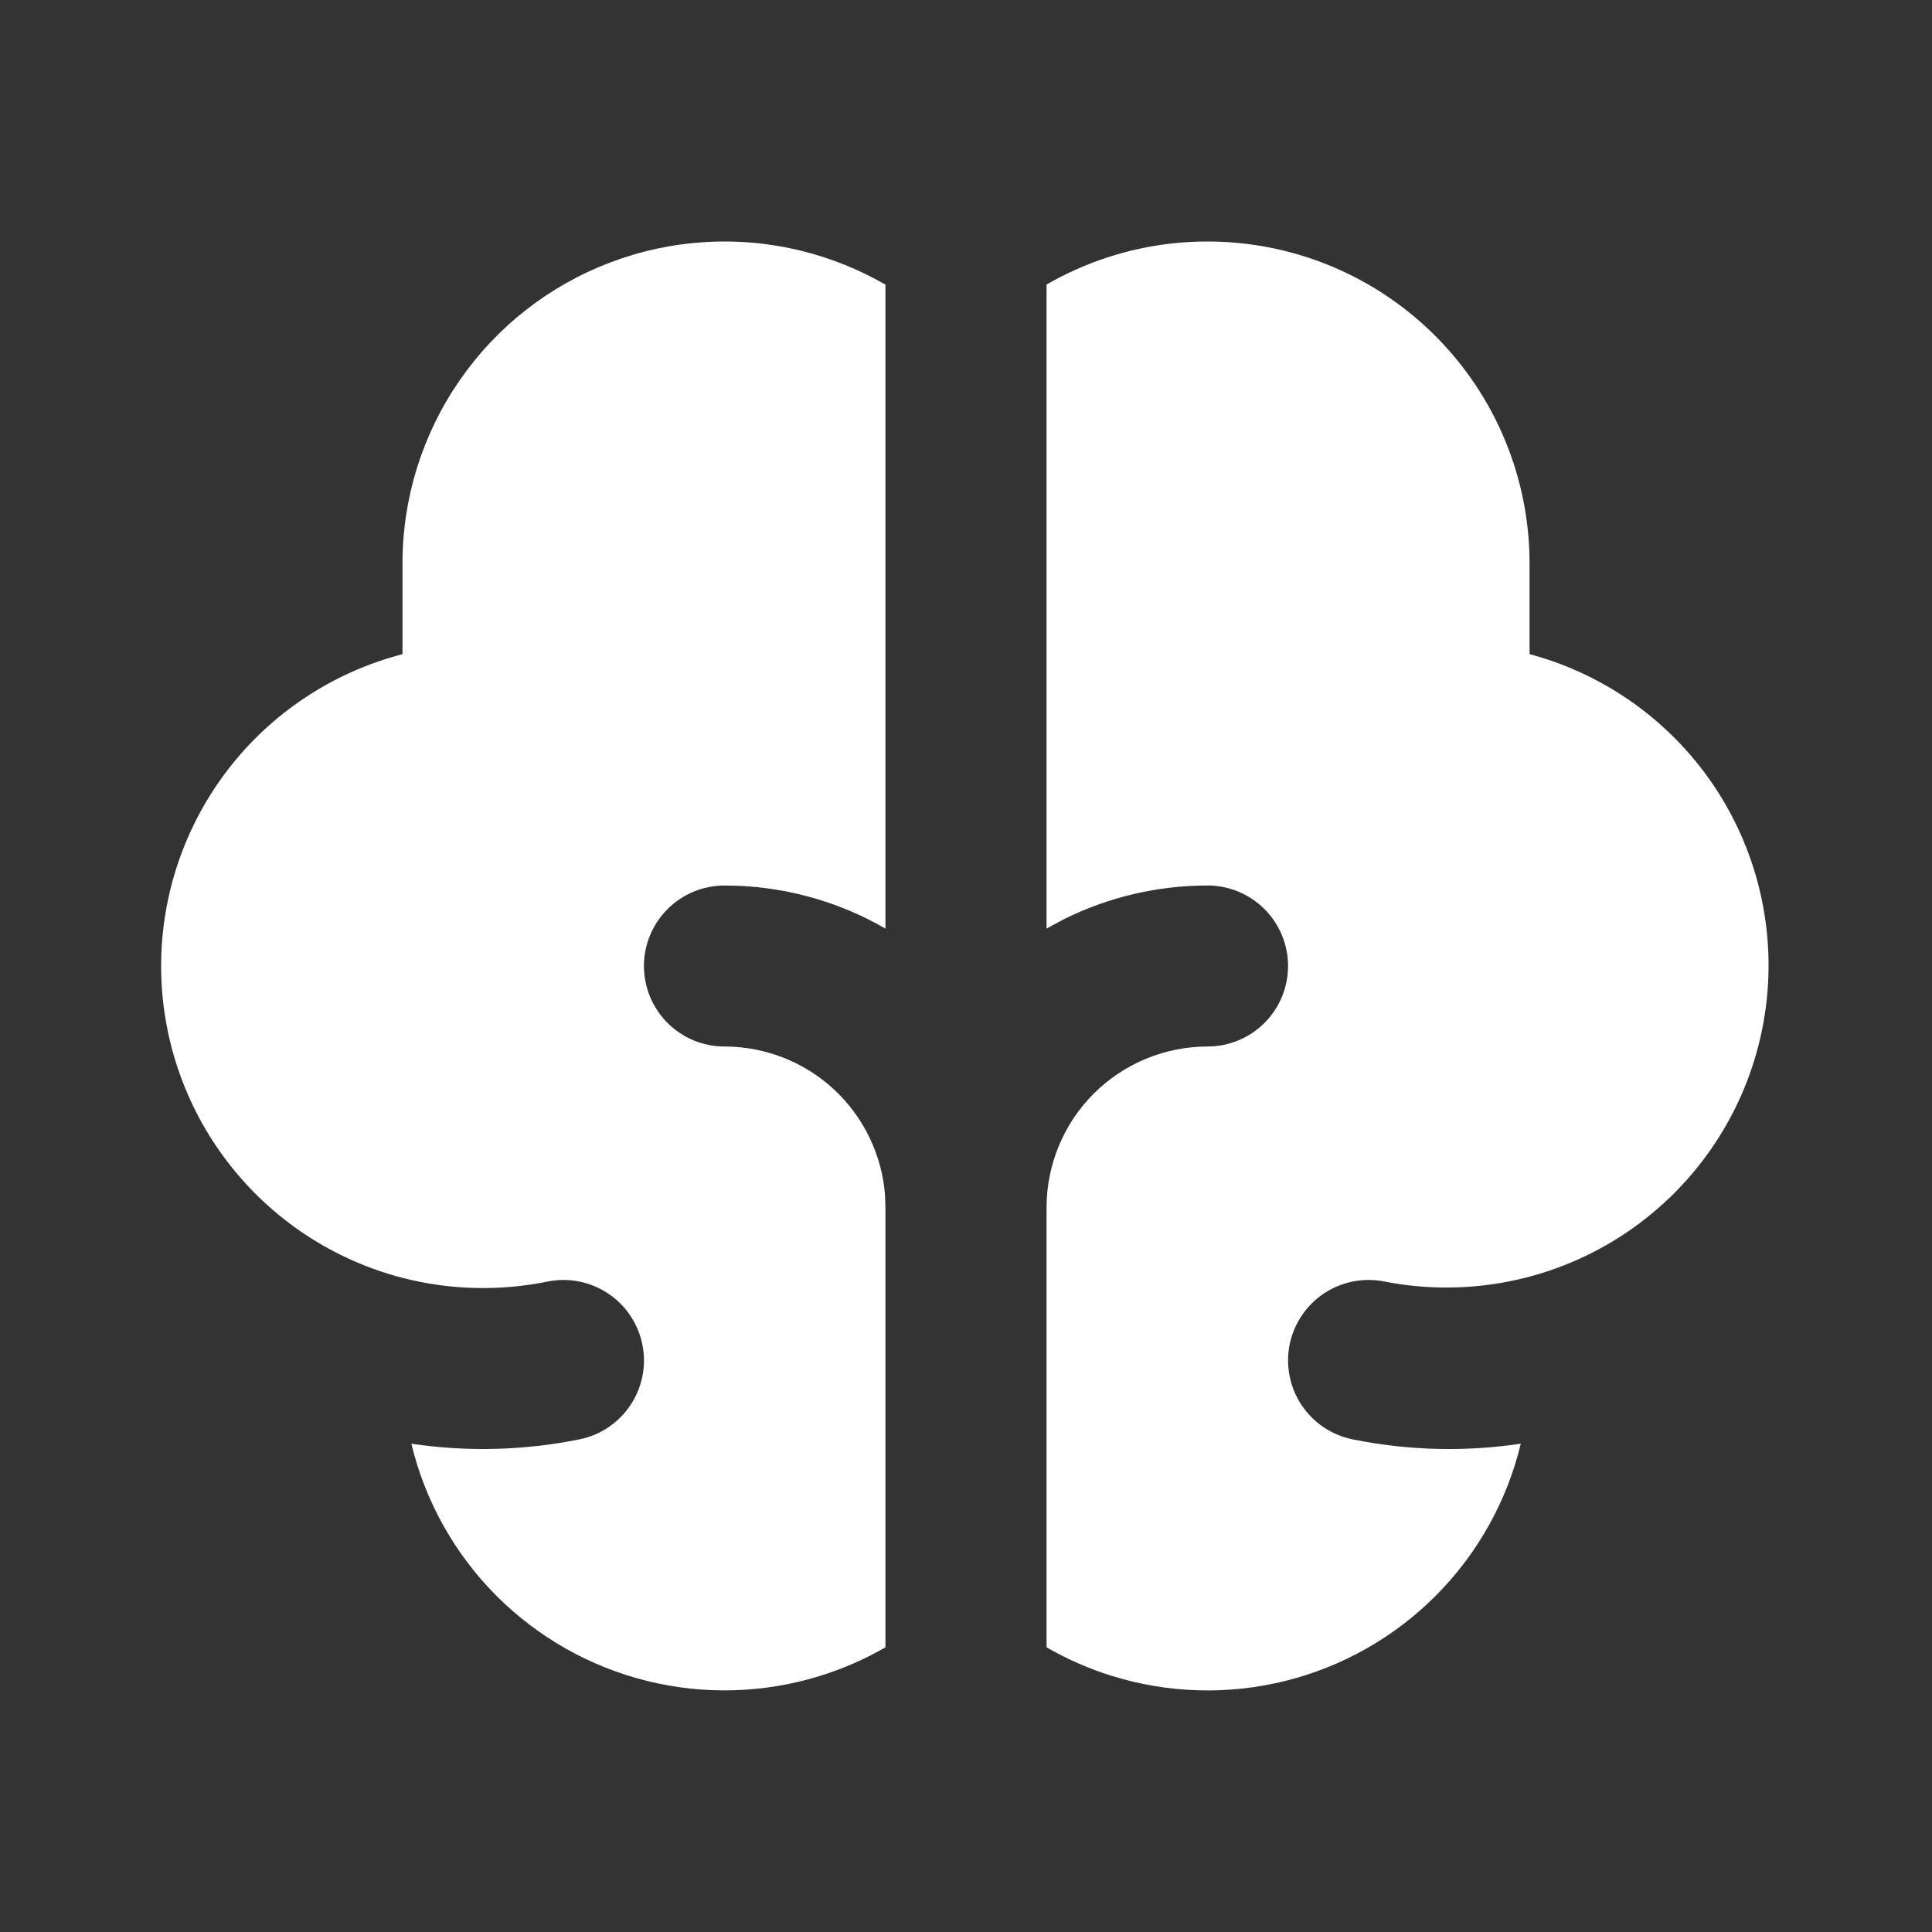 <svg width="40" height="40" viewBox="0 0 40 40" fill="none" xmlns="http://www.w3.org/2000/svg">
<rect x="0" y="0" width="40" height="40" fill="#333333" stroke="none"/>
<g clip-path="url(#clip0_1810_421)">
<path d="M16.983 34.696C15.818 35.059 14.576 35.095 13.392 34.801C12.208 34.507 11.127 33.893 10.267 33.028C9.407 32.162 8.802 31.077 8.516 29.89C9.673 30.063 10.851 30.032 11.998 29.8C12.212 29.757 12.416 29.672 12.597 29.549C12.779 29.427 12.934 29.27 13.055 29.087C13.176 28.905 13.26 28.701 13.302 28.486C13.344 28.271 13.343 28.05 13.299 27.835C13.256 27.621 13.17 27.417 13.048 27.236C12.926 27.054 12.769 26.898 12.586 26.778C12.404 26.657 12.199 26.573 11.985 26.531C11.77 26.489 11.549 26.49 11.334 26.534C10.341 26.736 9.314 26.709 8.333 26.457C6.902 26.086 5.635 25.251 4.731 24.082C3.827 22.914 3.336 21.478 3.336 20C3.336 18.523 3.827 17.087 4.731 15.918C5.635 14.75 6.902 13.915 8.333 13.544V11.667C8.332 10.313 8.745 8.991 9.515 7.877C10.284 6.763 11.375 5.909 12.642 5.431C13.909 4.952 15.291 4.87 16.605 5.196C17.214 5.348 17.795 5.583 18.332 5.893V11.667V19.225C17.32 18.64 16.169 18.332 14.999 18.334C14.557 18.334 14.133 18.509 13.821 18.822C13.508 19.134 13.332 19.558 13.332 20C13.332 20.442 13.508 20.866 13.821 21.179C14.133 21.491 14.557 21.667 14.999 21.667C15.84 21.667 16.65 21.984 17.267 22.556C17.883 23.128 18.261 23.912 18.324 24.75L18.332 25V28.334V34.106C17.908 34.351 17.456 34.549 16.983 34.696Z" fill="white"/>
<path d="M25.001 5C26.769 5 28.465 5.702 29.715 6.953C30.966 8.203 31.668 9.899 31.668 11.667V13.543C33.339 13.99 34.771 15.068 35.663 16.55C36.554 18.033 36.834 19.804 36.445 21.489C36.056 23.174 35.027 24.642 33.575 25.584C32.124 26.525 30.364 26.865 28.666 26.533C28.452 26.49 28.231 26.489 28.016 26.531C27.801 26.573 27.597 26.656 27.414 26.777C27.232 26.898 27.075 27.054 26.953 27.235C26.83 27.417 26.745 27.62 26.701 27.835C26.658 28.049 26.657 28.27 26.699 28.485C26.741 28.7 26.824 28.905 26.945 29.087C27.066 29.27 27.222 29.426 27.403 29.549C27.585 29.671 27.788 29.756 28.003 29.8C29.15 30.033 30.329 30.063 31.486 29.89C31.201 31.077 30.595 32.162 29.735 33.028C28.875 33.894 27.794 34.508 26.61 34.802C25.425 35.096 24.183 35.06 23.018 34.697C22.545 34.55 22.093 34.351 21.668 34.106V28.333V24.99C21.671 24.108 22.023 23.262 22.648 22.639C23.273 22.017 24.119 21.667 25.001 21.667C25.443 21.667 25.867 21.491 26.18 21.178C26.492 20.866 26.668 20.442 26.668 20C26.668 19.558 26.492 19.134 26.18 18.822C25.867 18.509 25.443 18.333 25.001 18.333C23.975 18.333 22.963 18.569 22.043 19.023L21.668 19.225V11.667V5.891C21.859 5.781 22.056 5.68 22.258 5.589C23.12 5.2 24.055 4.999 25.001 5Z" fill="white"/>
</g>
<defs>
<clipPath id="clip0_1810_421">
<rect width="40" height="40" fill="white"/>
</clipPath>
</defs>
</svg>
